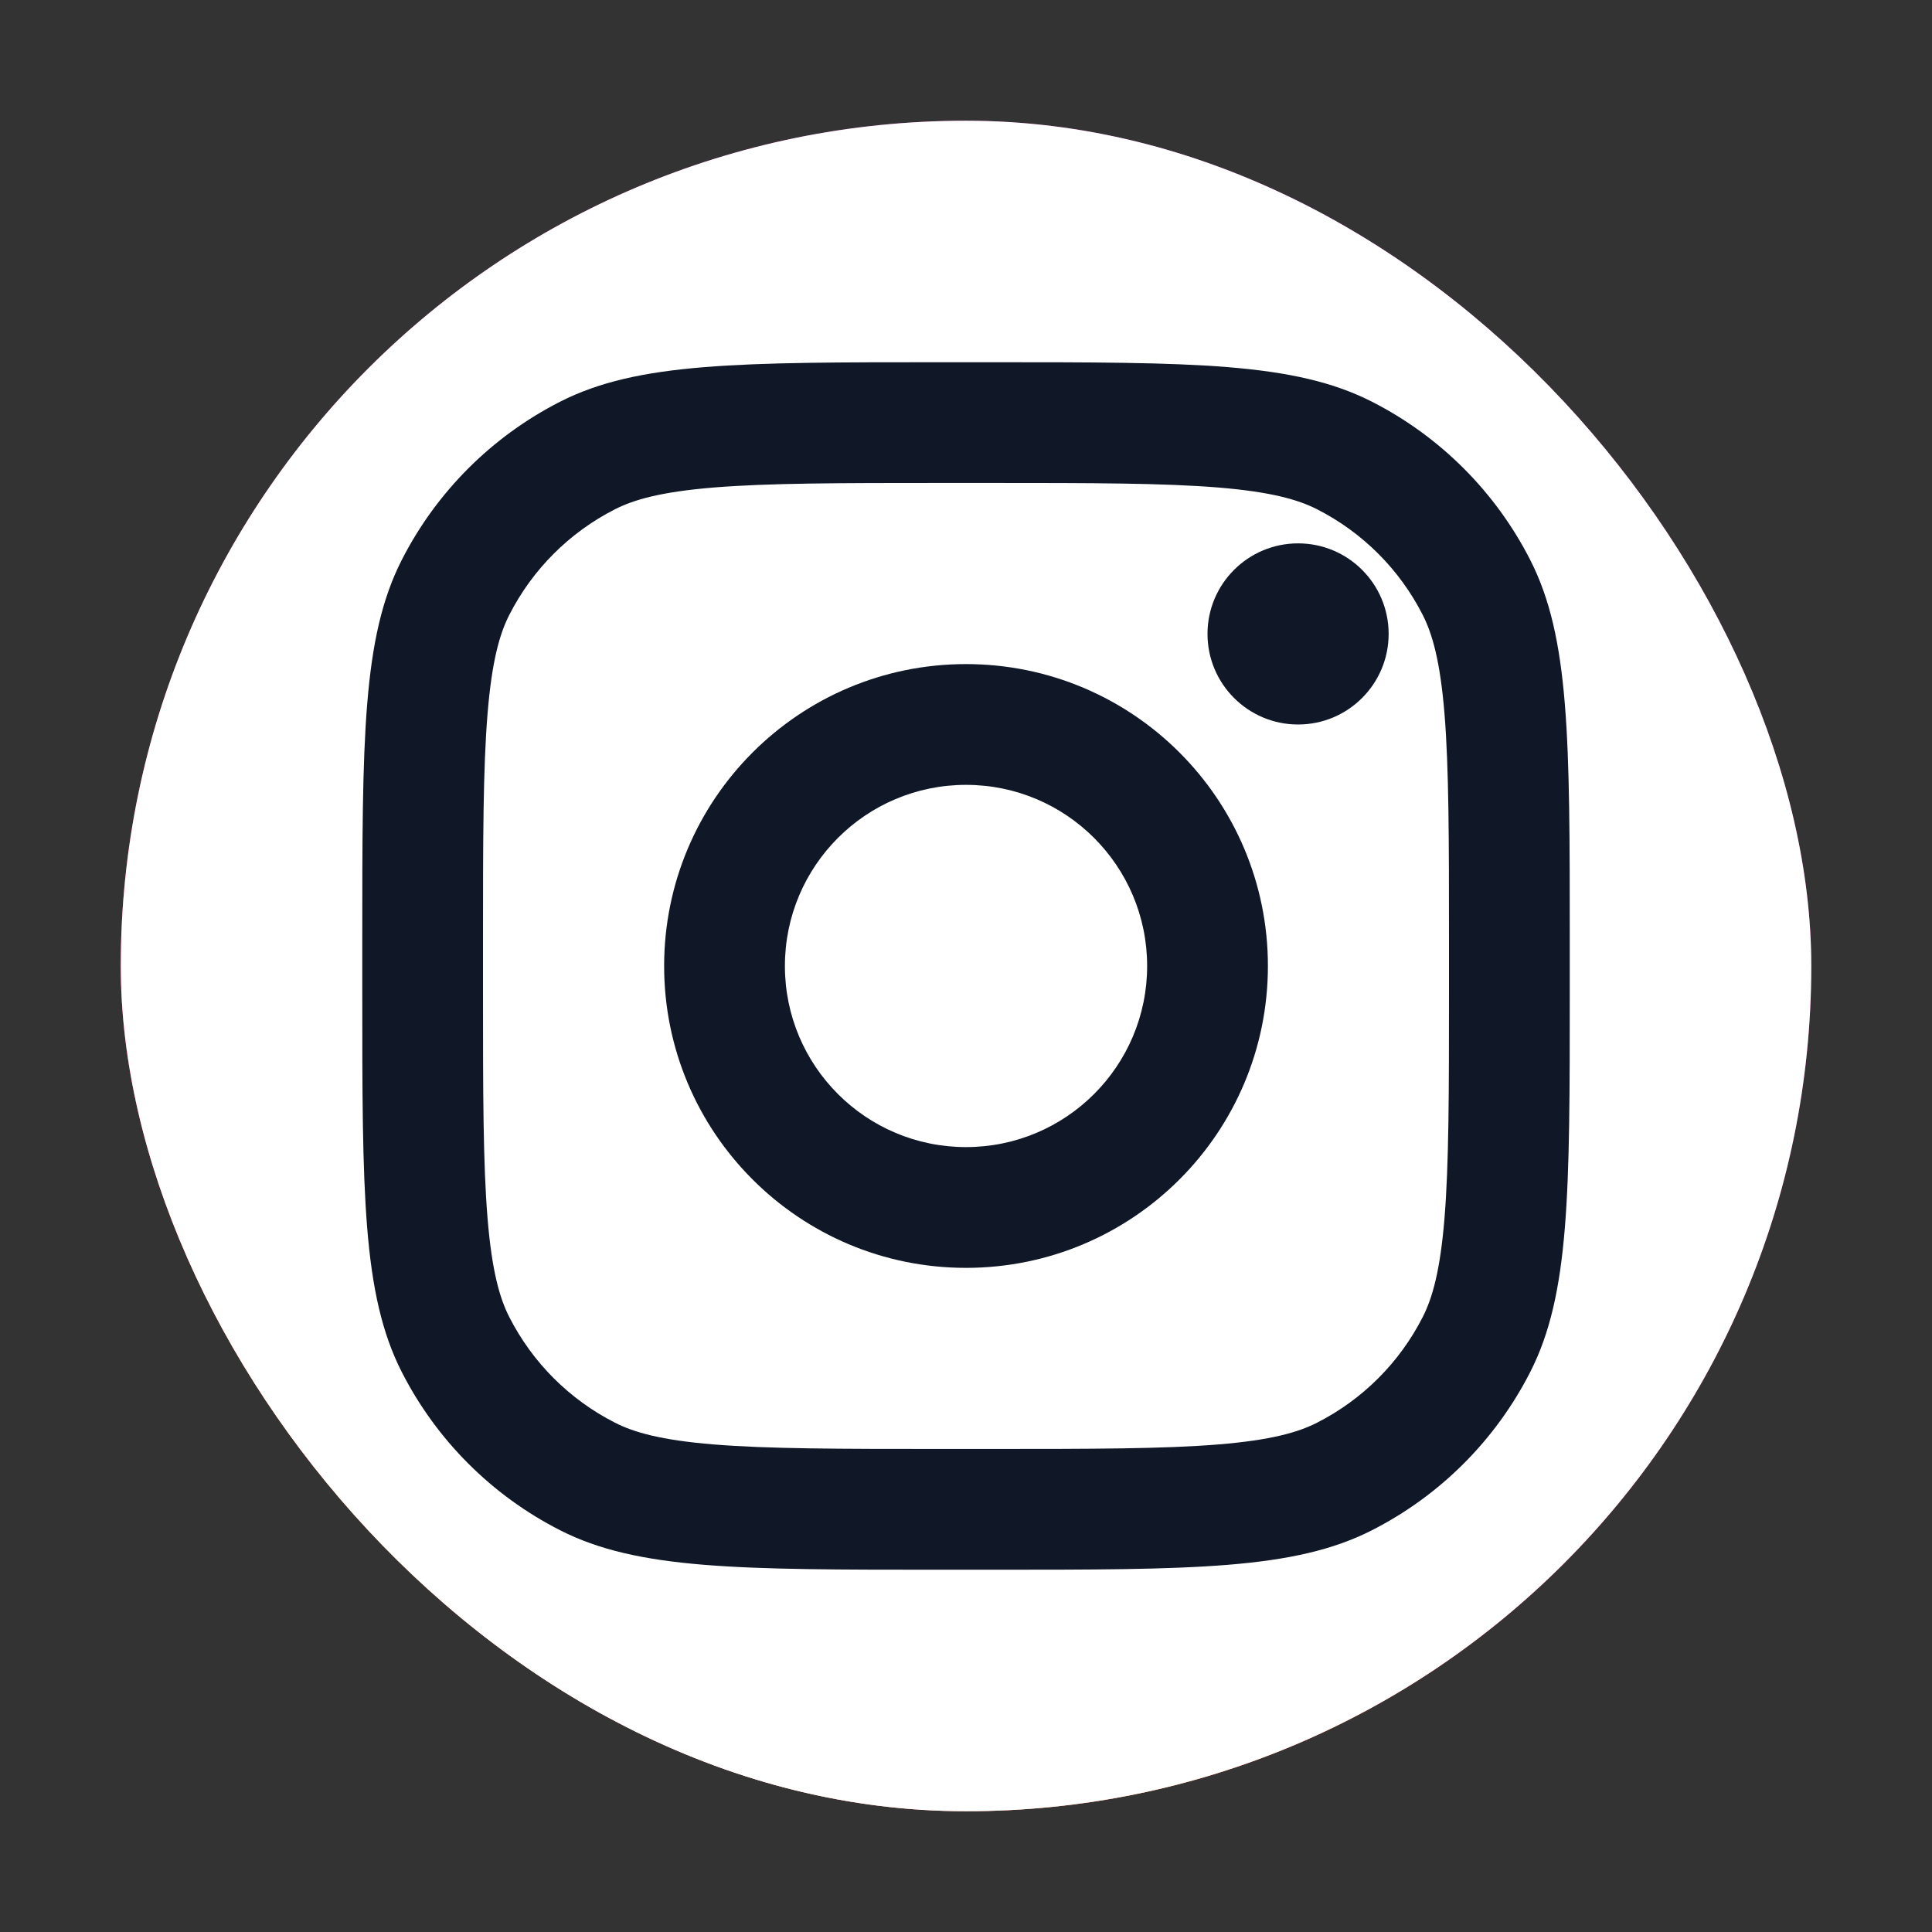 <svg xmlns="http://www.w3.org/2000/svg" width="45" height="45" viewBox="0 0 45 45" fill="none"><rect x="0" y="0" width="45" height="45" fill="#333333" stroke="none"/><rect x="2.813" y="2.812" width="39.375" height="39.375" rx="19.688" fill="url(#paint0_radial_91_14126)"></rect><rect x="2.813" y="2.812" width="39.375" height="39.375" rx="19.688" fill="url(#paint1_radial_91_14126)"></rect><rect x="2.813" y="2.812" width="39.375" height="39.375" rx="19.688" fill="white"></rect><path d="M32.344 14.765C32.344 15.93 31.4 16.875 30.235 16.875C29.07 16.875 28.125 15.93 28.125 14.765C28.125 13.6 29.07 12.656 30.235 12.656C31.4 12.656 32.344 13.6 32.344 14.765Z" fill="#101828"></path><path fill-rule="evenodd" clip-rule="evenodd" d="M22.5 29.531C26.384 29.531 29.532 26.383 29.532 22.5C29.532 18.616 26.384 15.468 22.5 15.468C18.617 15.468 15.469 18.616 15.469 22.5C15.469 26.383 18.617 29.531 22.5 29.531ZM22.5 26.718C24.83 26.718 26.719 24.829 26.719 22.5C26.719 20.17 24.83 18.281 22.5 18.281C20.17 18.281 18.282 20.17 18.282 22.5C18.282 24.829 20.17 26.718 22.5 26.718Z" fill="#101828"></path><path fill-rule="evenodd" clip-rule="evenodd" d="M8.438 21.937C8.438 17.212 8.438 14.849 9.357 13.044C10.166 11.456 11.457 10.166 13.045 9.357C14.85 8.437 17.212 8.437 21.938 8.437H23.063C27.788 8.437 30.151 8.437 31.956 9.357C33.543 10.166 34.834 11.456 35.643 13.044C36.563 14.849 36.563 17.212 36.563 21.937V23.062C36.563 27.788 36.563 30.15 35.643 31.955C34.834 33.543 33.543 34.834 31.956 35.642C30.151 36.562 27.788 36.562 23.063 36.562H21.938C17.212 36.562 14.85 36.562 13.045 35.642C11.457 34.834 10.166 33.543 9.357 31.955C8.438 30.15 8.438 27.788 8.438 23.062V21.937ZM21.938 11.249H23.063C25.472 11.249 27.11 11.252 28.375 11.355C29.608 11.456 30.239 11.639 30.679 11.863C31.737 12.402 32.598 13.262 33.137 14.321C33.361 14.761 33.544 15.391 33.645 16.624C33.748 17.89 33.75 19.528 33.75 21.937V23.062C33.75 25.471 33.748 27.109 33.645 28.375C33.544 29.608 33.361 30.238 33.137 30.678C32.598 31.737 31.737 32.597 30.679 33.136C30.239 33.361 29.608 33.543 28.375 33.644C27.11 33.747 25.472 33.749 23.063 33.749H21.938C19.529 33.749 17.891 33.747 16.625 33.644C15.392 33.543 14.761 33.361 14.322 33.136C13.263 32.597 12.403 31.737 11.863 30.678C11.639 30.238 11.457 29.608 11.356 28.375C11.252 27.109 11.25 25.471 11.25 23.062V21.937C11.25 19.528 11.252 17.89 11.356 16.624C11.457 15.391 11.639 14.761 11.863 14.321C12.403 13.262 13.263 12.402 14.322 11.863C14.761 11.639 15.392 11.456 16.625 11.355C17.891 11.252 19.529 11.249 21.938 11.249Z" fill="#101828"></path><defs><radialGradient id="paint0_radial_91_14126" cx="0" cy="0" r="1" gradientUnits="userSpaceOnUse" gradientTransform="translate(16.875 32.343) rotate(-55.376) scale(35.887)"><stop stop-color="#B13589"></stop><stop offset="0.793" stop-color="#C62F94"></stop><stop offset="1" stop-color="#8A3AC8"></stop></radialGradient><radialGradient id="paint1_radial_91_14126" cx="0" cy="0" r="1" gradientUnits="userSpaceOnUse" gradientTransform="translate(15.469 43.593) rotate(-65.136) scale(31.773)"><stop stop-color="#E0E8B7"></stop><stop offset="0.445" stop-color="#FB8A2E"></stop><stop offset="0.715" stop-color="#E2425C"></stop><stop offset="1" stop-color="#E2425C" stop-opacity="0"></stop></radialGradient></defs></svg>